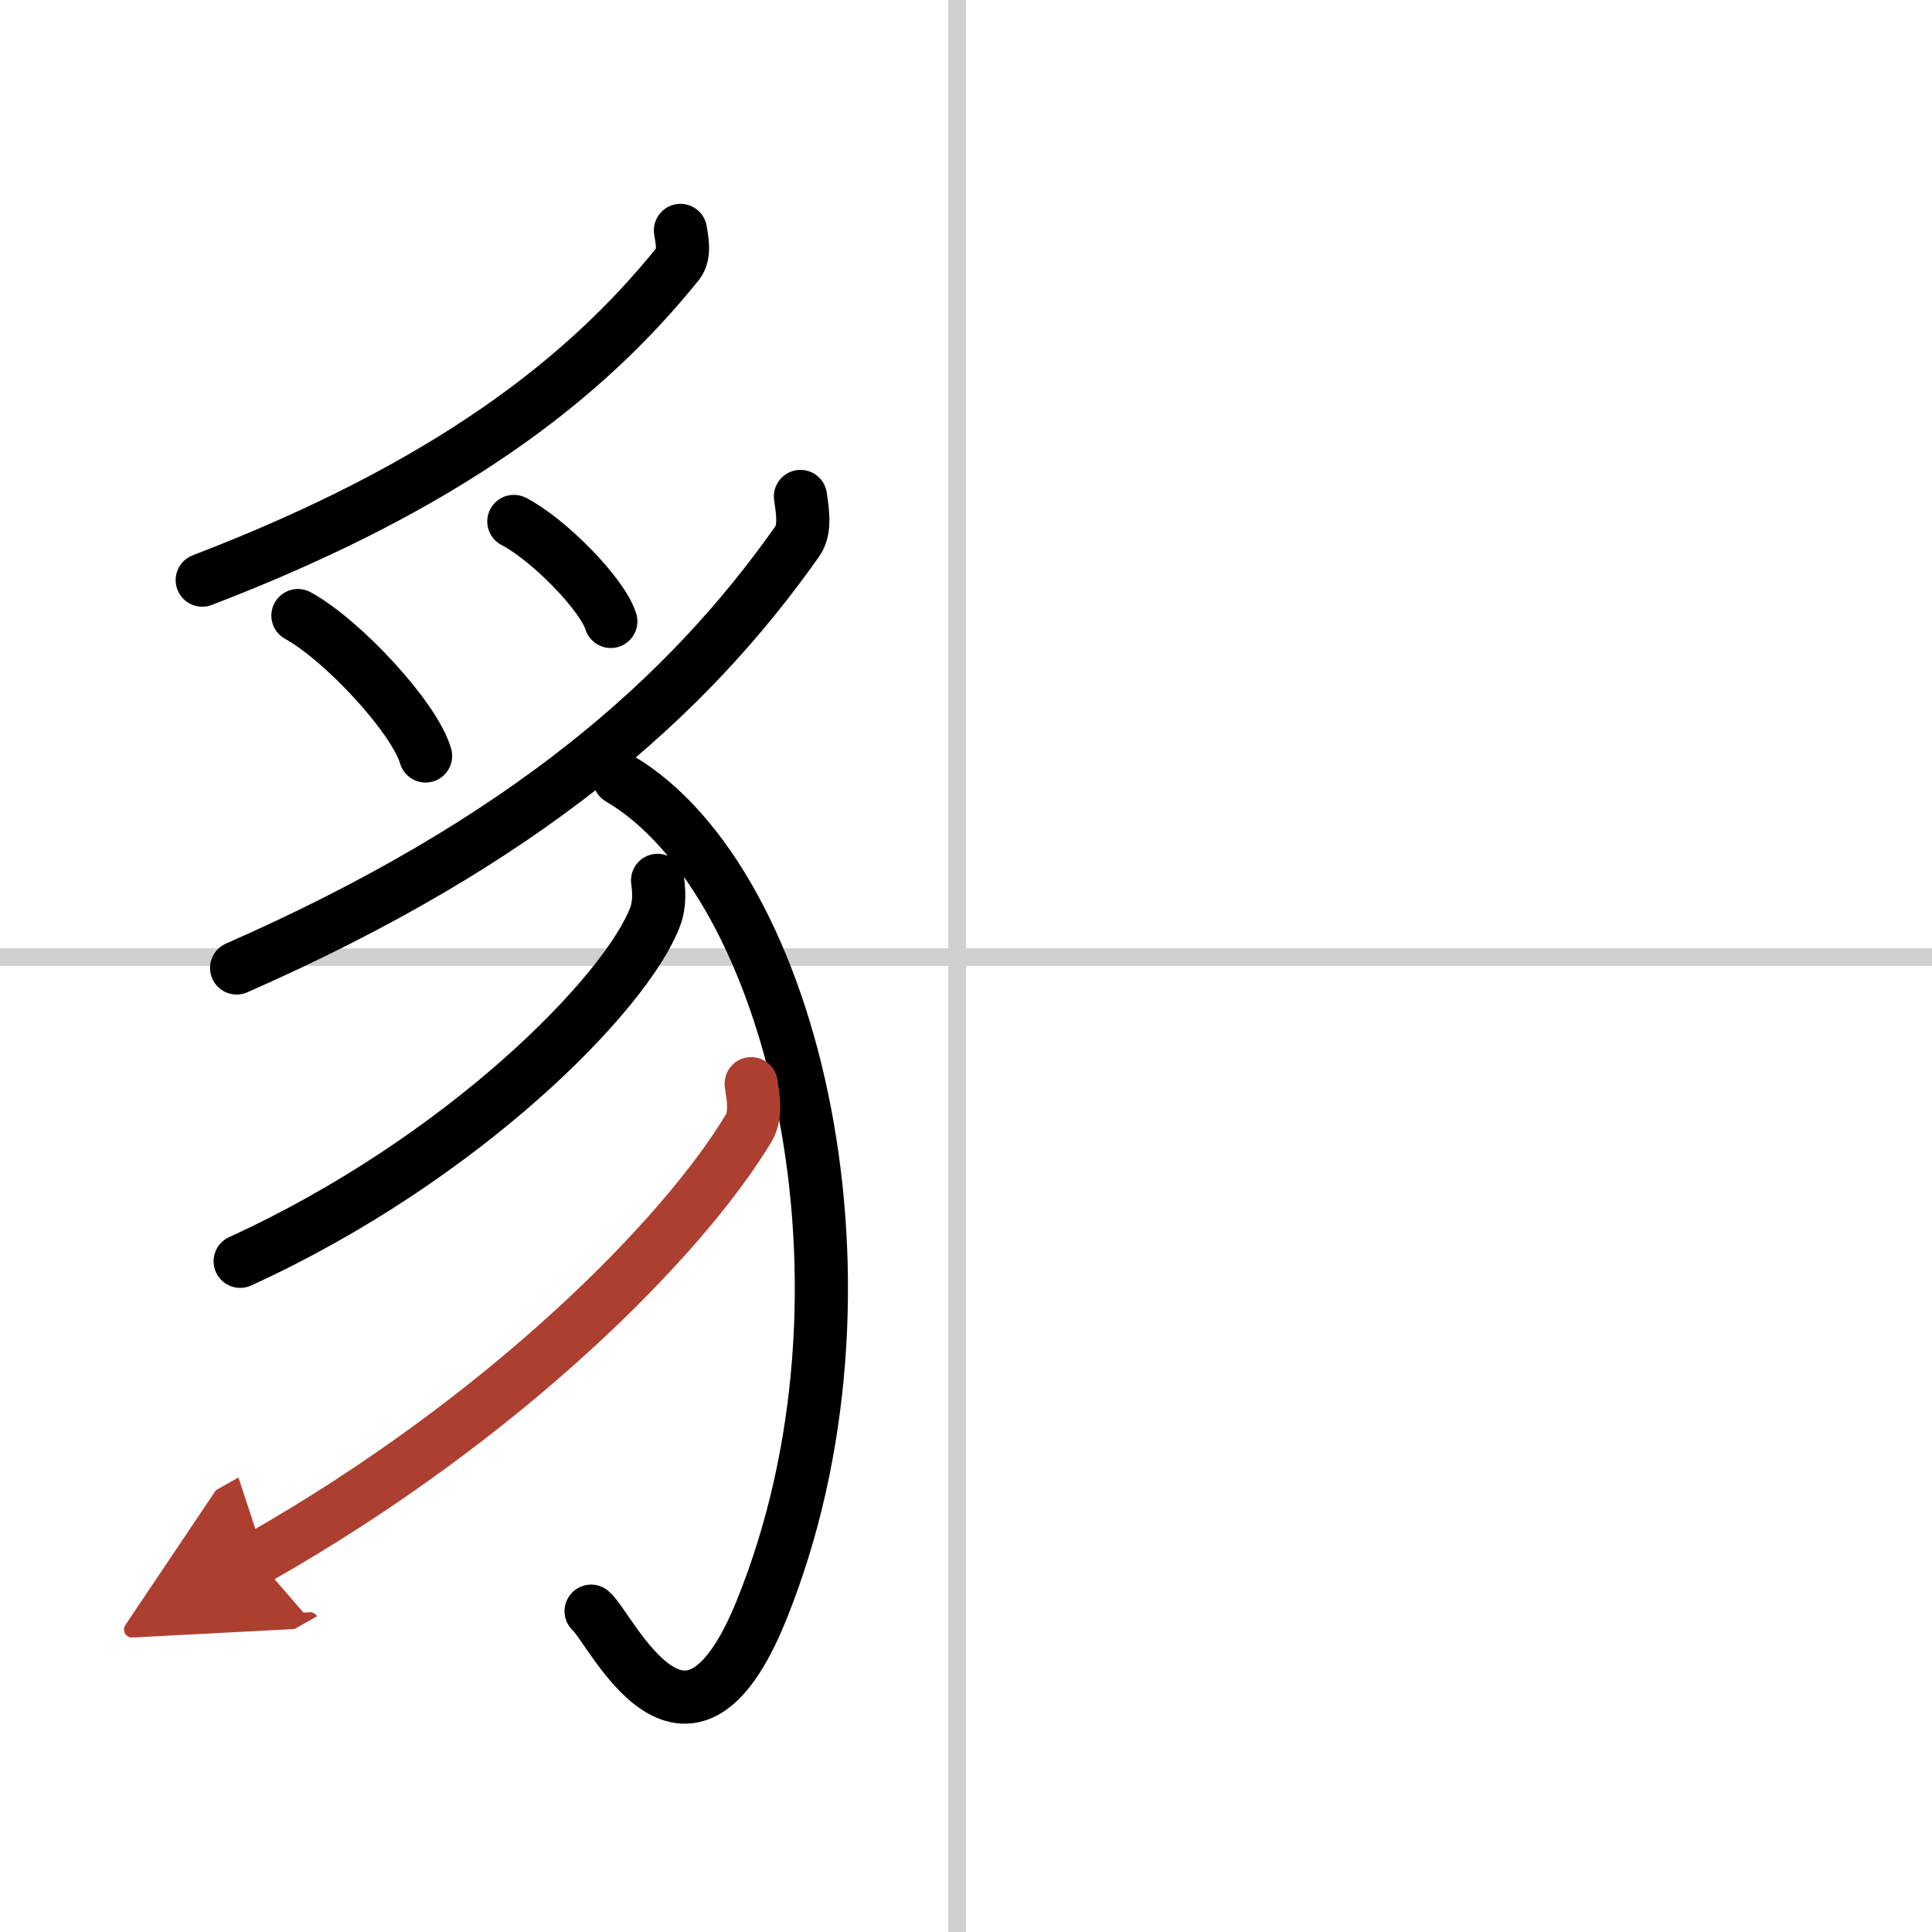 <svg width="400" height="400" viewBox="0 0 109 109" xmlns="http://www.w3.org/2000/svg"><defs><marker id="a" markerWidth="4" orient="auto" refX="1" refY="5" viewBox="0 0 10 10"><polyline points="0 0 10 5 0 10 1 5" fill="#ad3f31" stroke="#ad3f31"/></marker></defs><g fill="none" stroke="#000" stroke-linecap="round" stroke-linejoin="round" stroke-width="3"><rect width="100%" height="100%" fill="#fff" stroke="#fff"/><line x1="54" x2="54" y2="109" stroke="#d0d0d0" stroke-width="1"/><line x2="109" y1="54" y2="54" stroke="#d0d0d0" stroke-width="1"/><path d="m38.39 13c0.07 0.46 0.28 1.34-0.14 1.87-5.28 6.56-13.08 12.58-26.84 17.86"/><path d="m16.81 34.73c2.54 1.4 6.57 5.75 7.2 7.92"/><path d="m28.99 29.42c1.93 0.99 4.99 4.09 5.47 5.64"/><path d="m45.16 28.01c0.08 0.63 0.33 1.81-0.17 2.52-6.22 8.84-15.42 16.95-31.64 24.08"/><path d="m34.94 43.92c9.93 5.83 15.33 28.89 8.02 46.93-4.26 10.52-8.51 0.96-9.61 0.05"/><path d="m37.1 49.67c0.07 0.51 0.14 1.31-0.13 2.03-1.6 4.29-10.81 13.7-23.42 19.46"/><path d="m42.38 61.14c0.08 0.63 0.34 1.72-0.16 2.54-3.66 6.07-13.59 16.24-27.73 24.26" marker-end="url(#a)" stroke="#ad3f31"/></g></svg>
